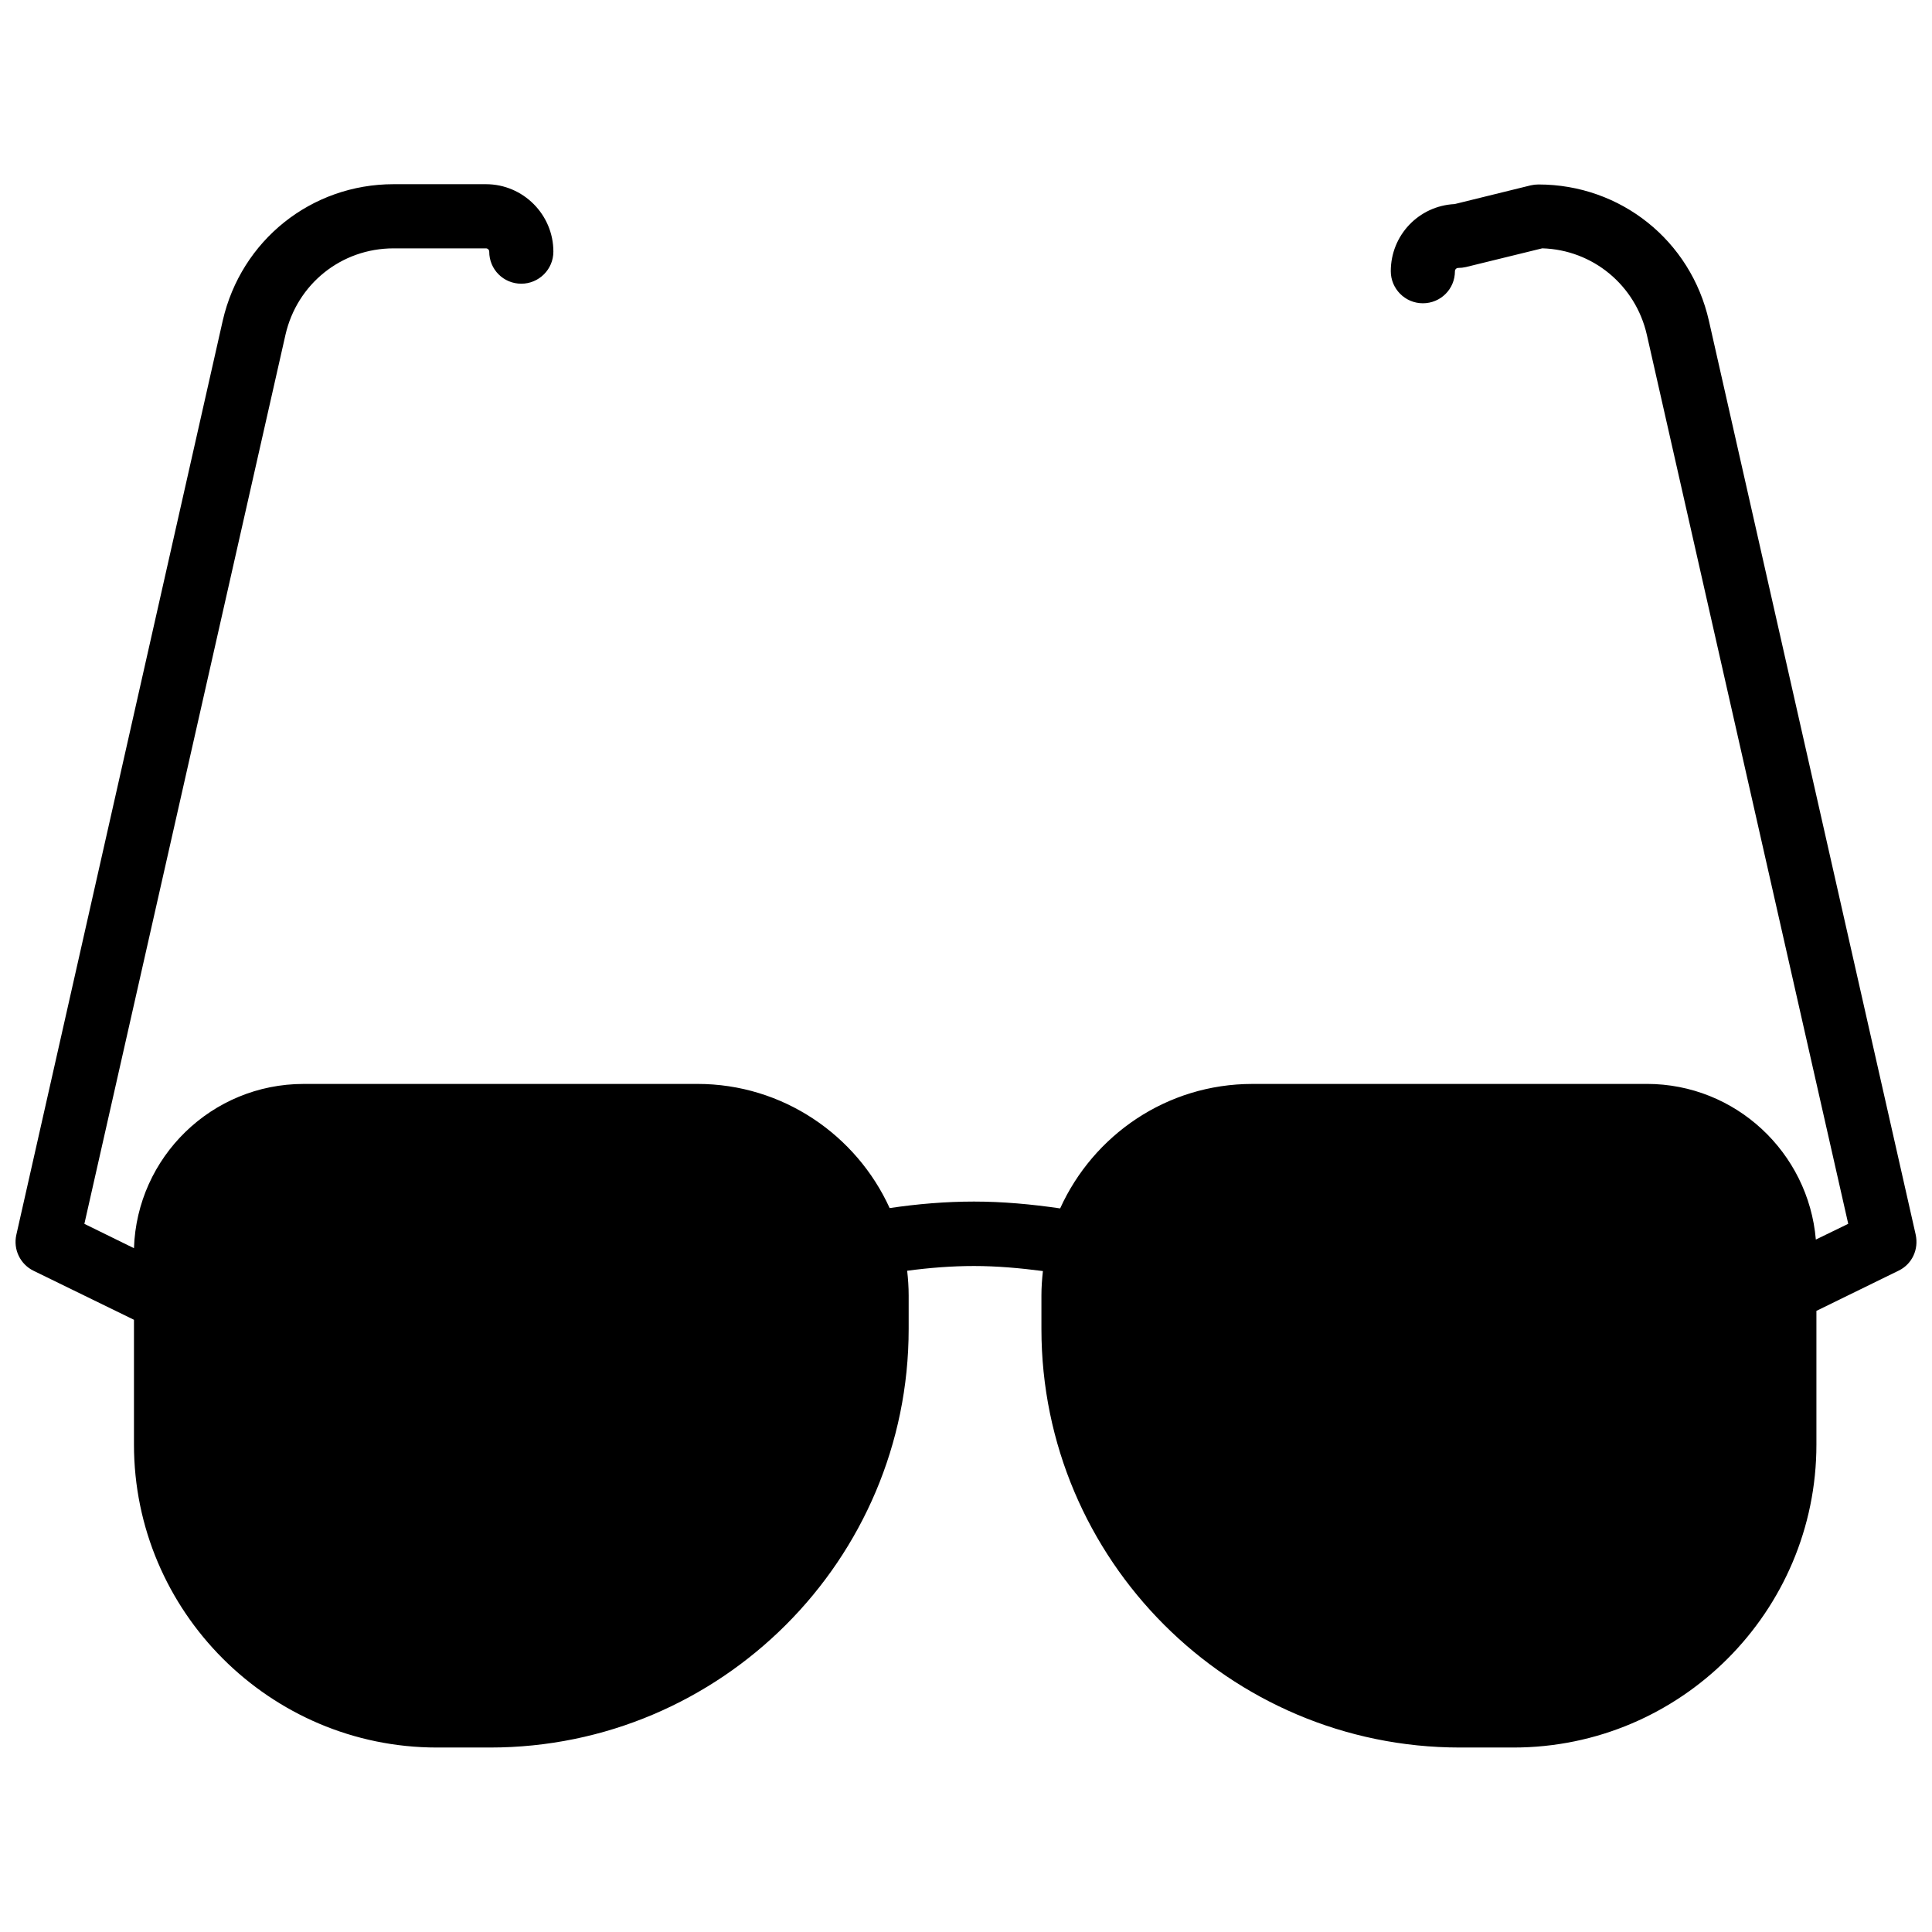 <?xml version="1.0" encoding="UTF-8"?>
<!-- Uploaded to: ICON Repo, www.iconrepo.com, Generator: ICON Repo Mixer Tools -->
<svg width="800px" height="800px" version="1.1" viewBox="144 144 512 512" xmlns="http://www.w3.org/2000/svg">
 <defs>
  <clipPath id="a">
   <path d="m148.09 192h503.81v416h-503.81z"/>
  </clipPath>
 </defs>
 <g clip-path="url(#a)">
  <path d="m651.67 471.16-54.789-242.14c-4.801-21.254-23.379-36.133-45.184-36.133-0.707 0-1.34 0.078-2.047 0.234l-20.152 4.961c-9.523 0.473-16.926 8.266-16.926 17.789 0 4.644 3.777 8.5 8.5 8.5 4.723 0 8.5-3.777 8.5-8.5 0-0.473 0.395-0.867 0.867-0.867 0.707 0 1.34-0.078 2.047-0.234l20.23-4.961c13.383 0.395 24.719 9.762 27.711 22.906l53.371 235.61-8.582 4.172c-1.969-23.066-21.254-41.25-44.793-41.25l-104.54 0.008c-22.672 0-42.117 13.539-50.934 32.984-7.559-1.102-15.191-1.812-22.828-1.812-7.477 0-14.957 0.629-22.355 1.73-8.816-19.363-28.34-32.906-50.934-32.906l-104.38 0.004c-24.324 0-44.16 19.363-44.949 43.531l-13.145-6.453 53.293-235.61c3.07-13.461 14.801-22.906 28.652-22.906h24.48c0.473 0 0.867 0.395 0.867 0.867 0 4.723 3.777 8.5 8.5 8.5 4.644 0 8.5-3.777 8.5-8.5 0-9.84-8.031-17.871-17.871-17.871h-24.48c-21.805 0-40.383 14.879-45.266 36.133l-54.707 242.3c-0.867 3.856 1.023 7.793 4.566 9.523l26.609 12.988v33.062c0 44.242 36.055 80.293 80.293 80.293h14.09c61.164 0 110.92-49.75 110.92-110.92v-8.895c0-2.203-0.156-4.41-0.395-6.535 5.902-0.789 11.809-1.258 17.711-1.258 6.062 0 12.203 0.551 18.262 1.34-0.234 2.125-0.395 4.25-0.395 6.453v8.895c0 61.164 49.75 110.92 110.92 110.92h14.168c44.32 0 80.293-36.055 80.293-80.293v-35.426l21.883-10.707c3.473-1.73 5.281-5.586 4.418-9.523z"/>
 </g>
</svg>